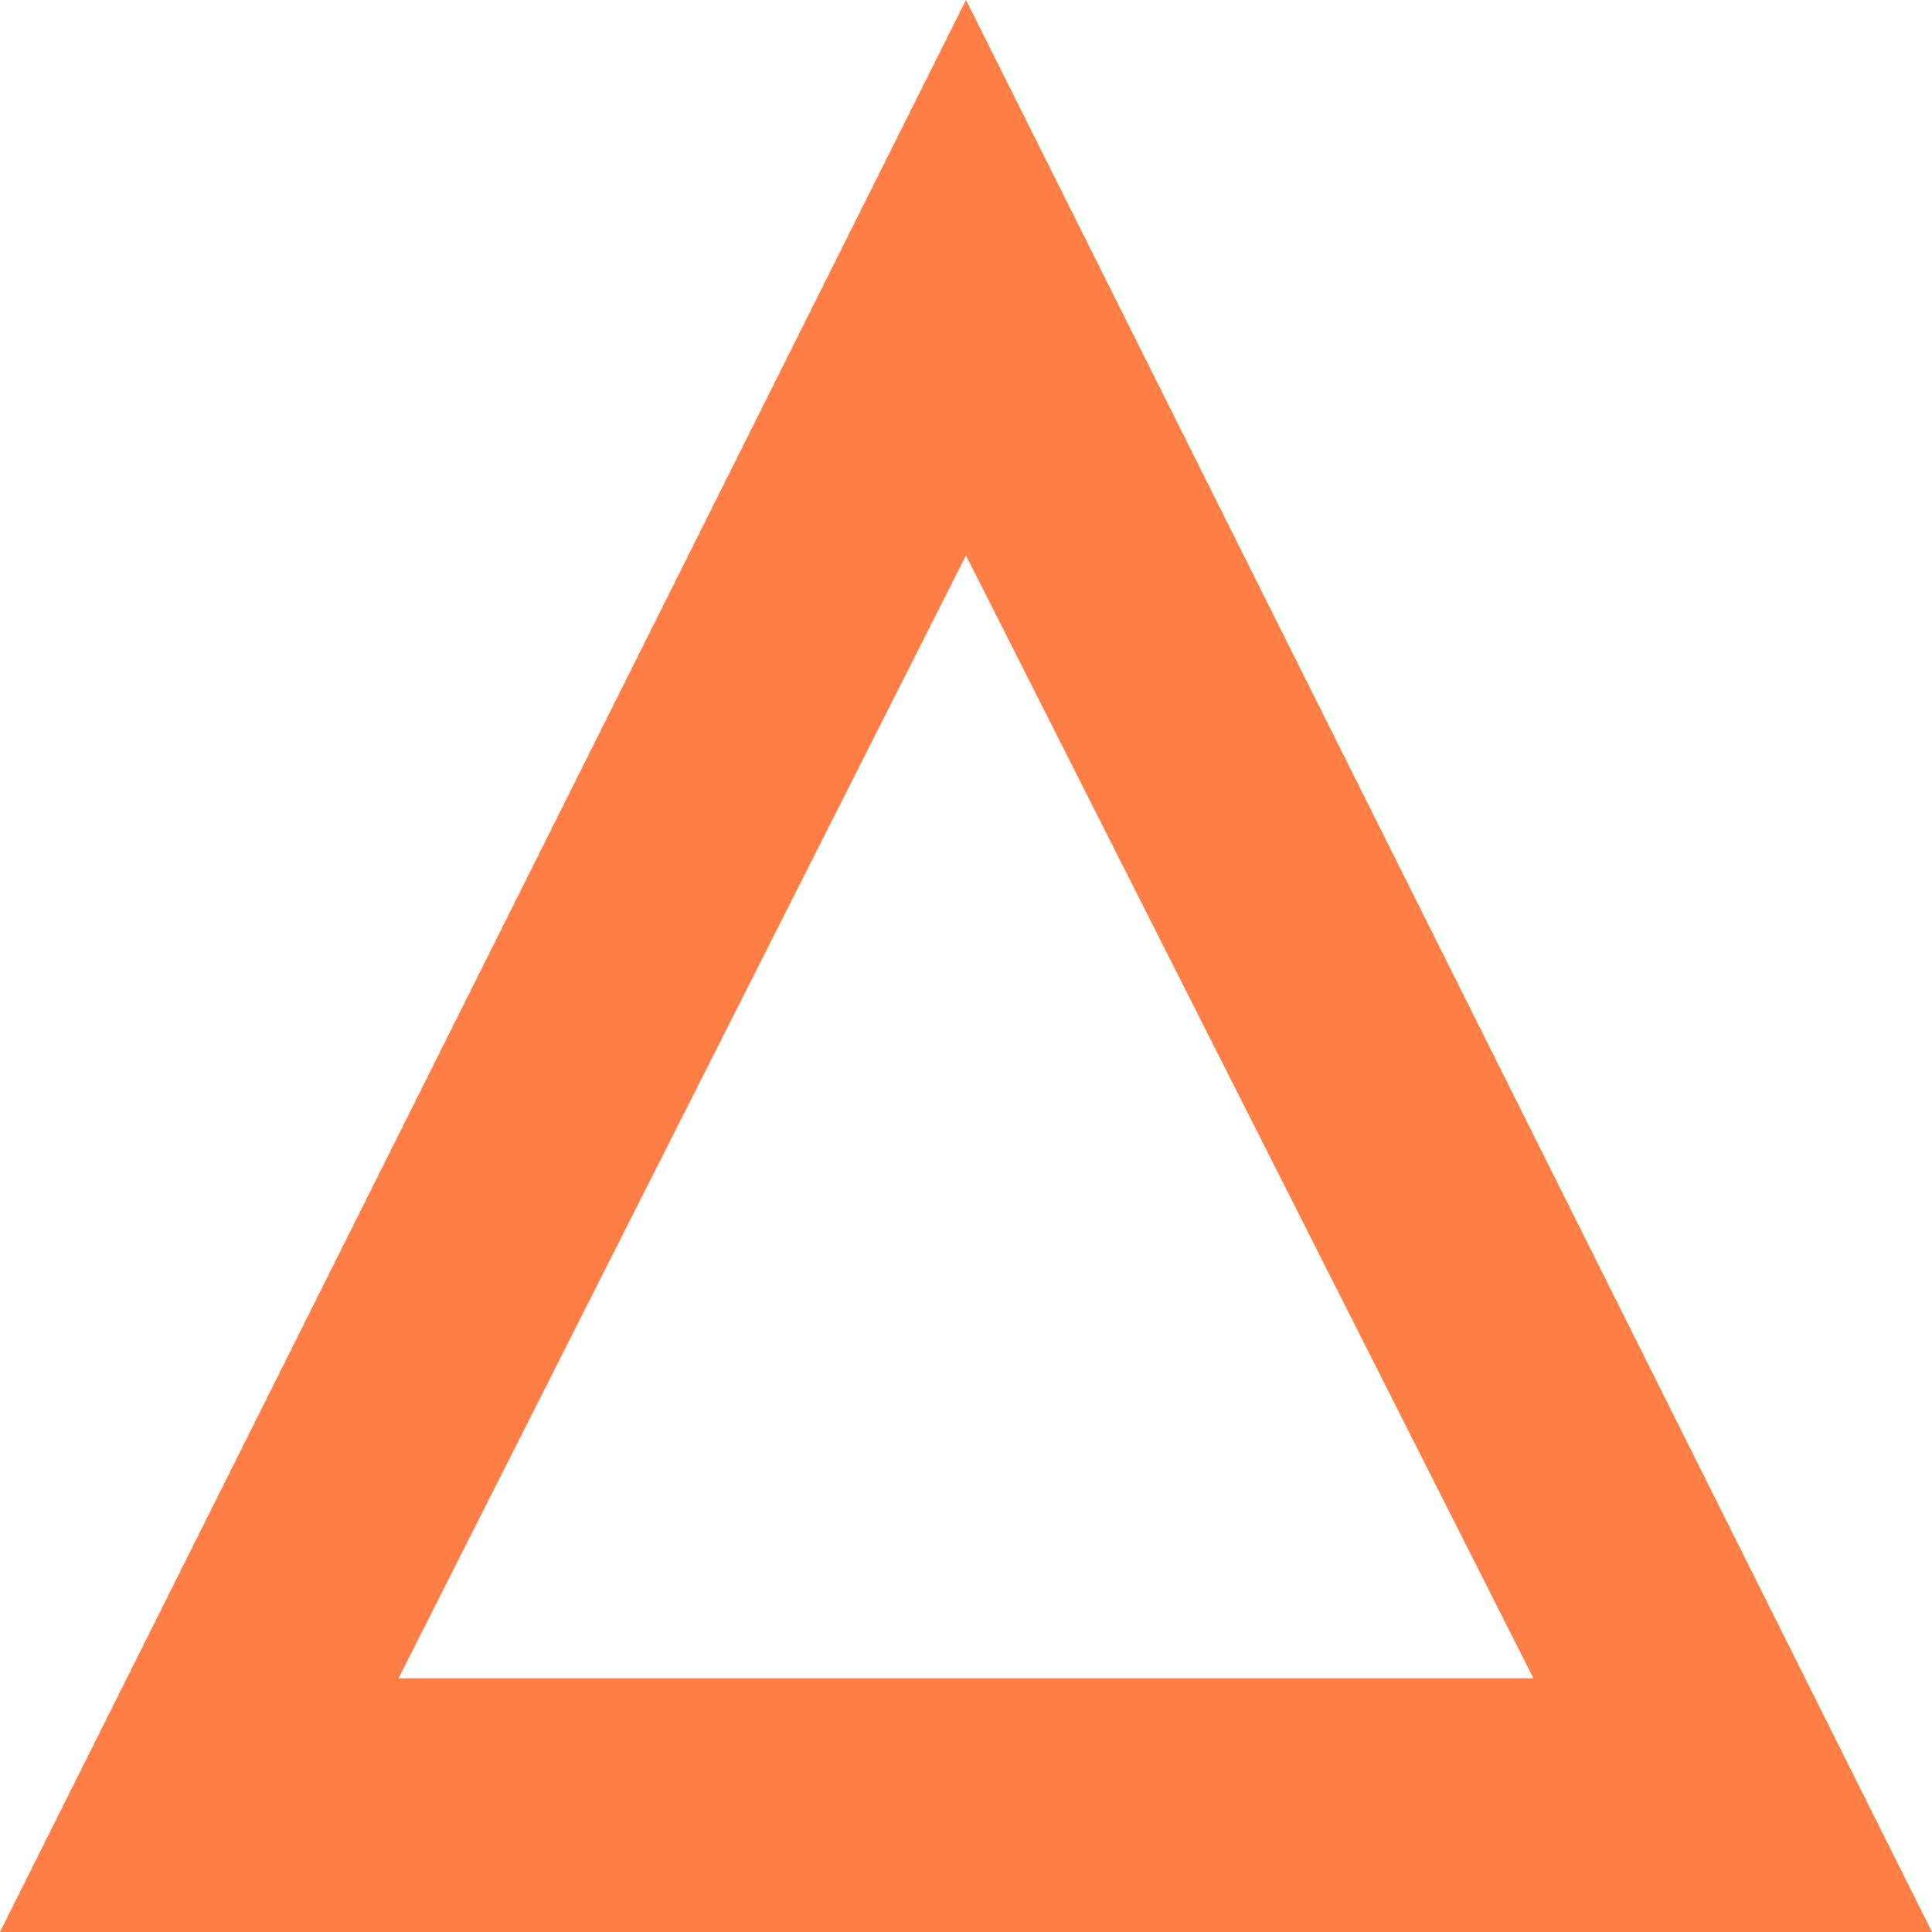 <?xml version="1.0" encoding="utf-8"?>
<!-- Generator: Adobe Illustrator 27.2.0, SVG Export Plug-In . SVG Version: 6.00 Build 0)  -->
<svg version="1.1" id="レイヤー_1" xmlns="http://www.w3.org/2000/svg" xmlns:xlink="http://www.w3.org/1999/xlink" x="0px"
	 y="0px" width="16px" height="16px" viewBox="0 0 16 16" style="enable-background:new 0 0 16 16;" xml:space="preserve">
<style type="text/css">
	.st0{fill:#0086CE;}
	.st1{fill:#FF7E45;}
	.st2{fill:#666666;}
	.st3{fill:#FF3931;}
</style>
<path class="st1" d="M8,4.6l4.7,9.3H3.3L8,4.6 M8,0L0,16h16L8,0L8,0z"/>
</svg>
